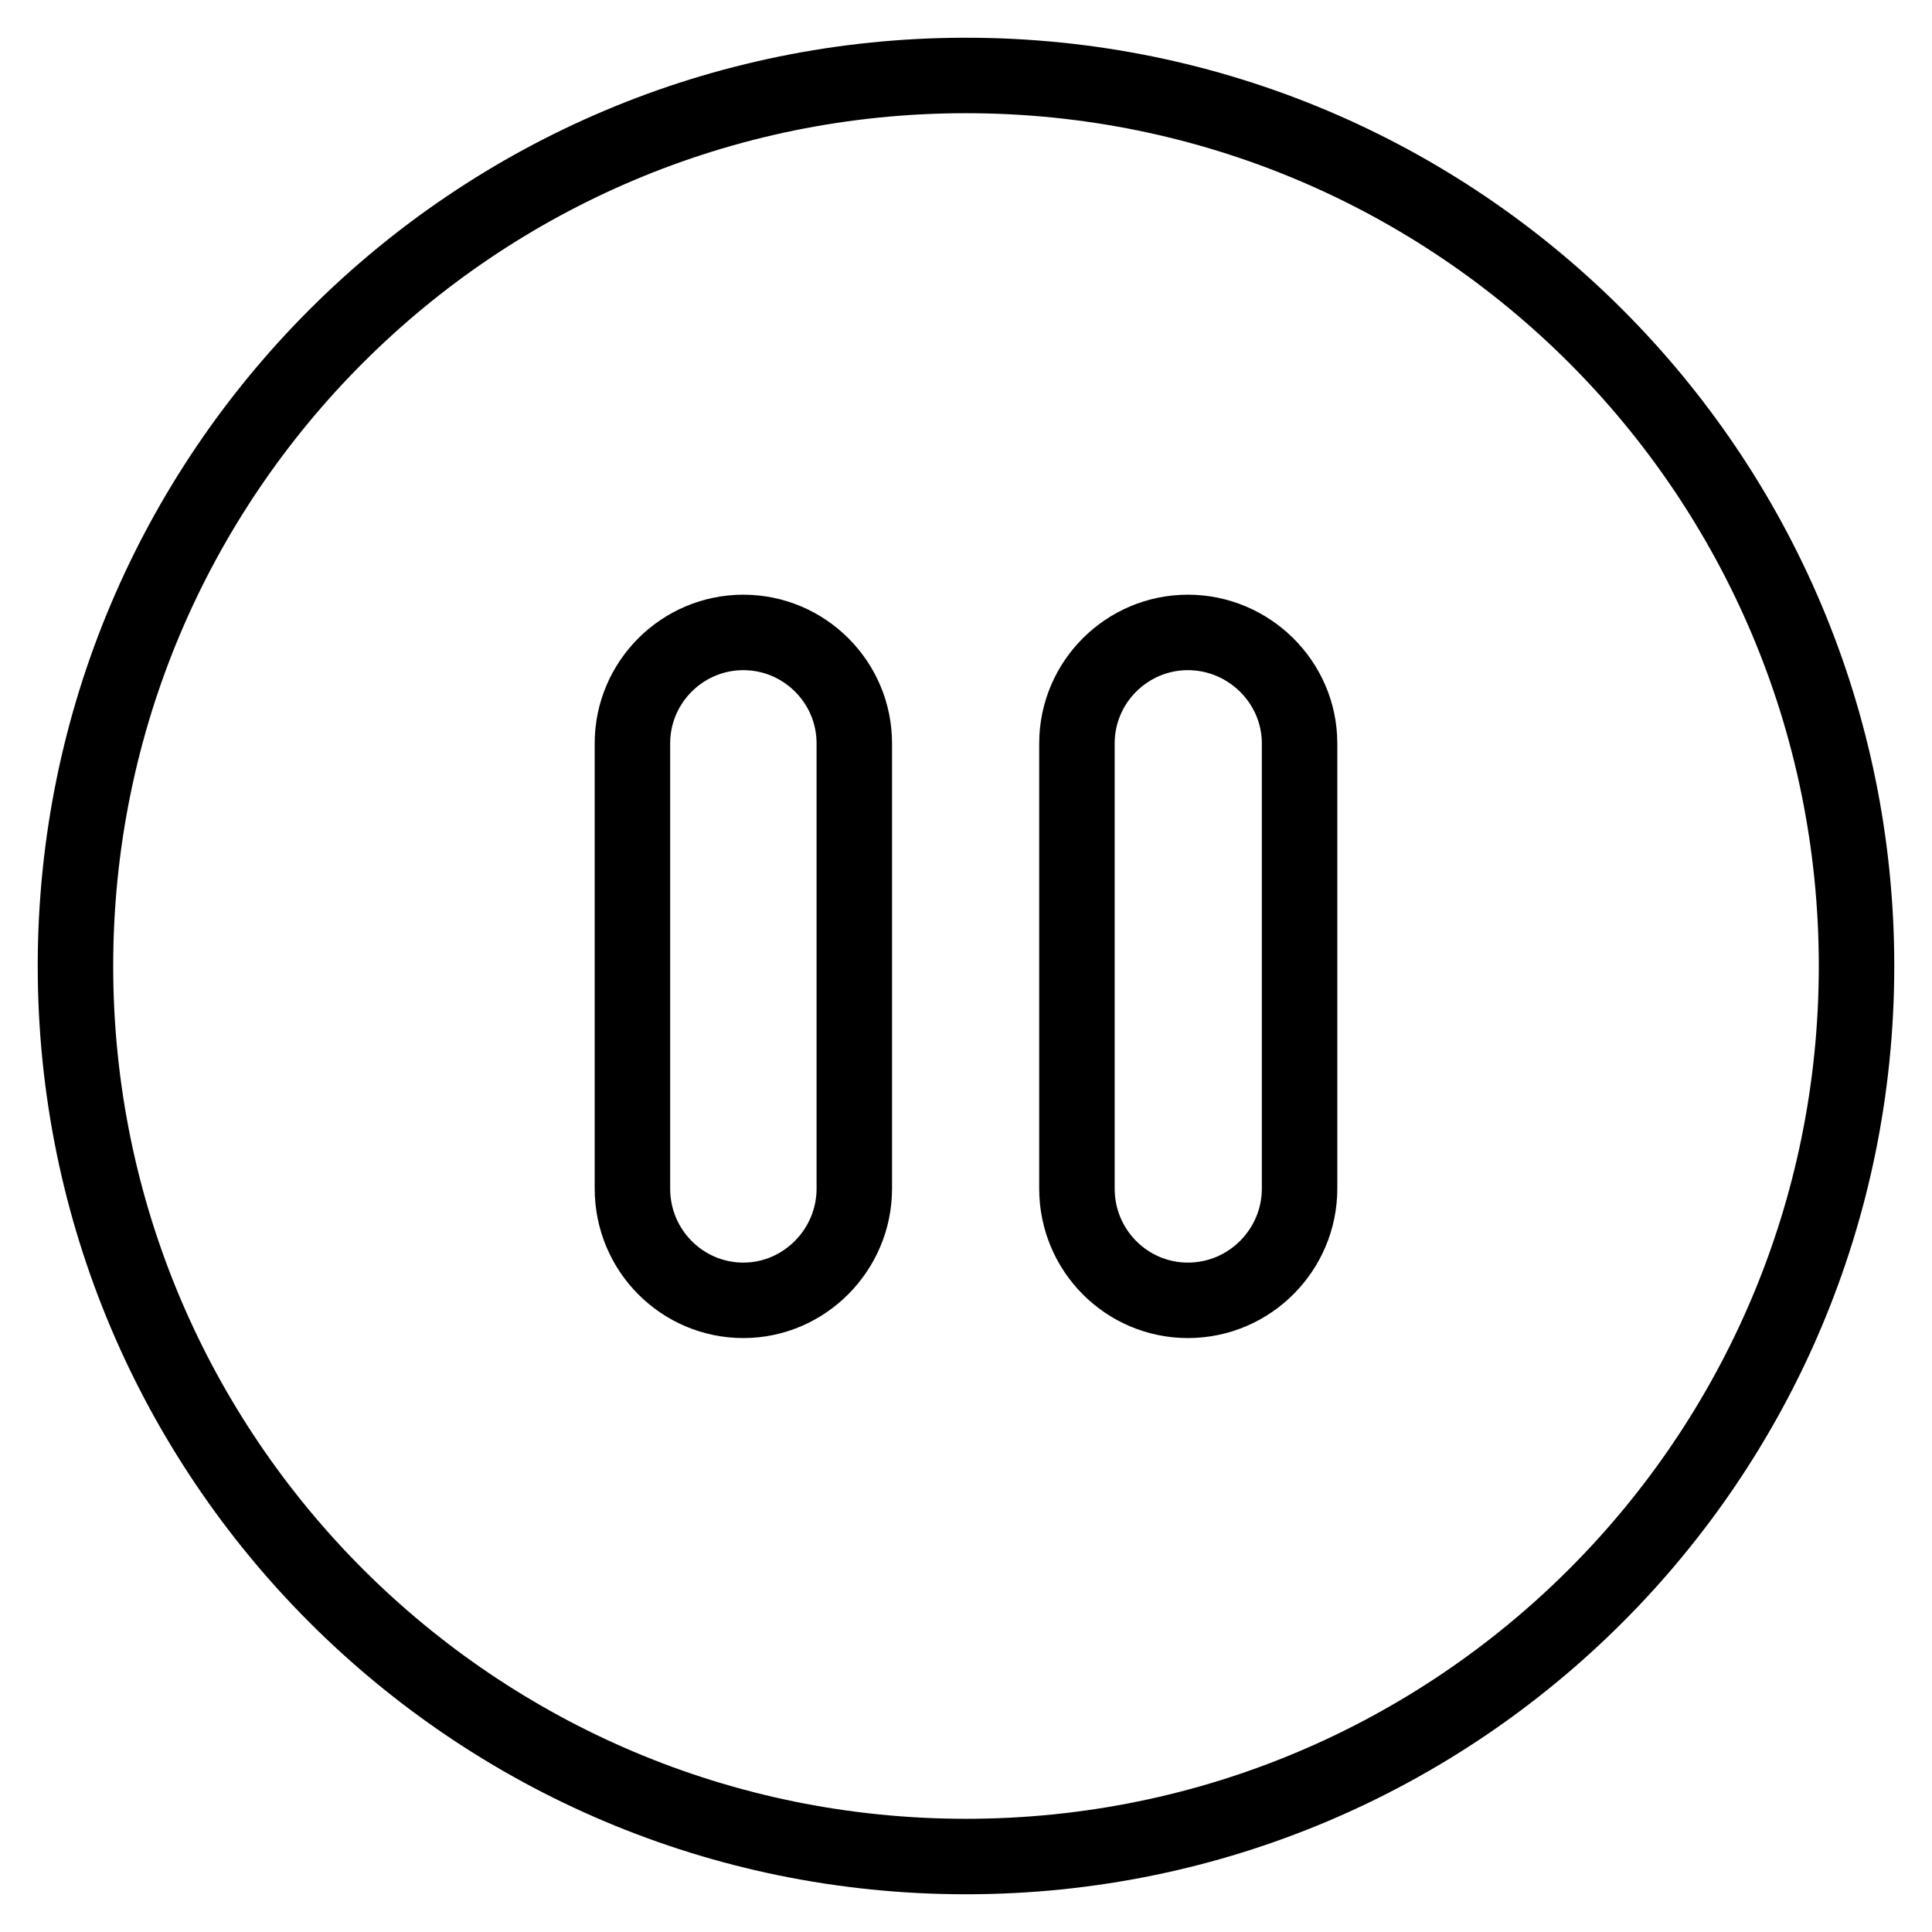 <?xml version="1.0" encoding="utf-8"?>
<!-- Svg Vector Icons : http://www.onlinewebfonts.com/icon -->
<!DOCTYPE svg PUBLIC "-//W3C//DTD SVG 1.1//EN" "http://www.w3.org/Graphics/SVG/1.1/DTD/svg11.dtd">
<svg version="1.1" xmlns="http://www.w3.org/2000/svg" xmlns:xlink="http://www.w3.org/1999/xlink" x="0px" y="0px" viewBox="0 0 256 256" enable-background="new 0 0 256 256" xml:space="preserve">
<g><g><g><g><g><path stroke-width="10" fill-opacity="0" stroke="#000000"  d="M128,10C62.8,10,10,62.8,10,128c0,65.2,52.8,118,118,118c65.2,0,118-52.8,118-118C246,62.8,193.2,10,128,10z M113.2,157.5c0,8.1-6.6,14.8-14.7,14.8s-14.7-6.6-14.7-14.8v-59c0-8.1,6.6-14.7,14.7-14.7s14.7,6.6,14.7,14.7V157.5z M172.2,157.5c0,8.1-6.6,14.8-14.8,14.8c-8.1,0-14.7-6.6-14.7-14.8v-59c0-8.1,6.6-14.7,14.7-14.7c8.1,0,14.8,6.6,14.8,14.7V157.5z"/></g></g></g><g></g><g></g><g></g><g></g><g></g><g></g><g></g><g></g><g></g><g></g><g></g><g></g><g></g><g></g><g></g></g></g>
</svg>